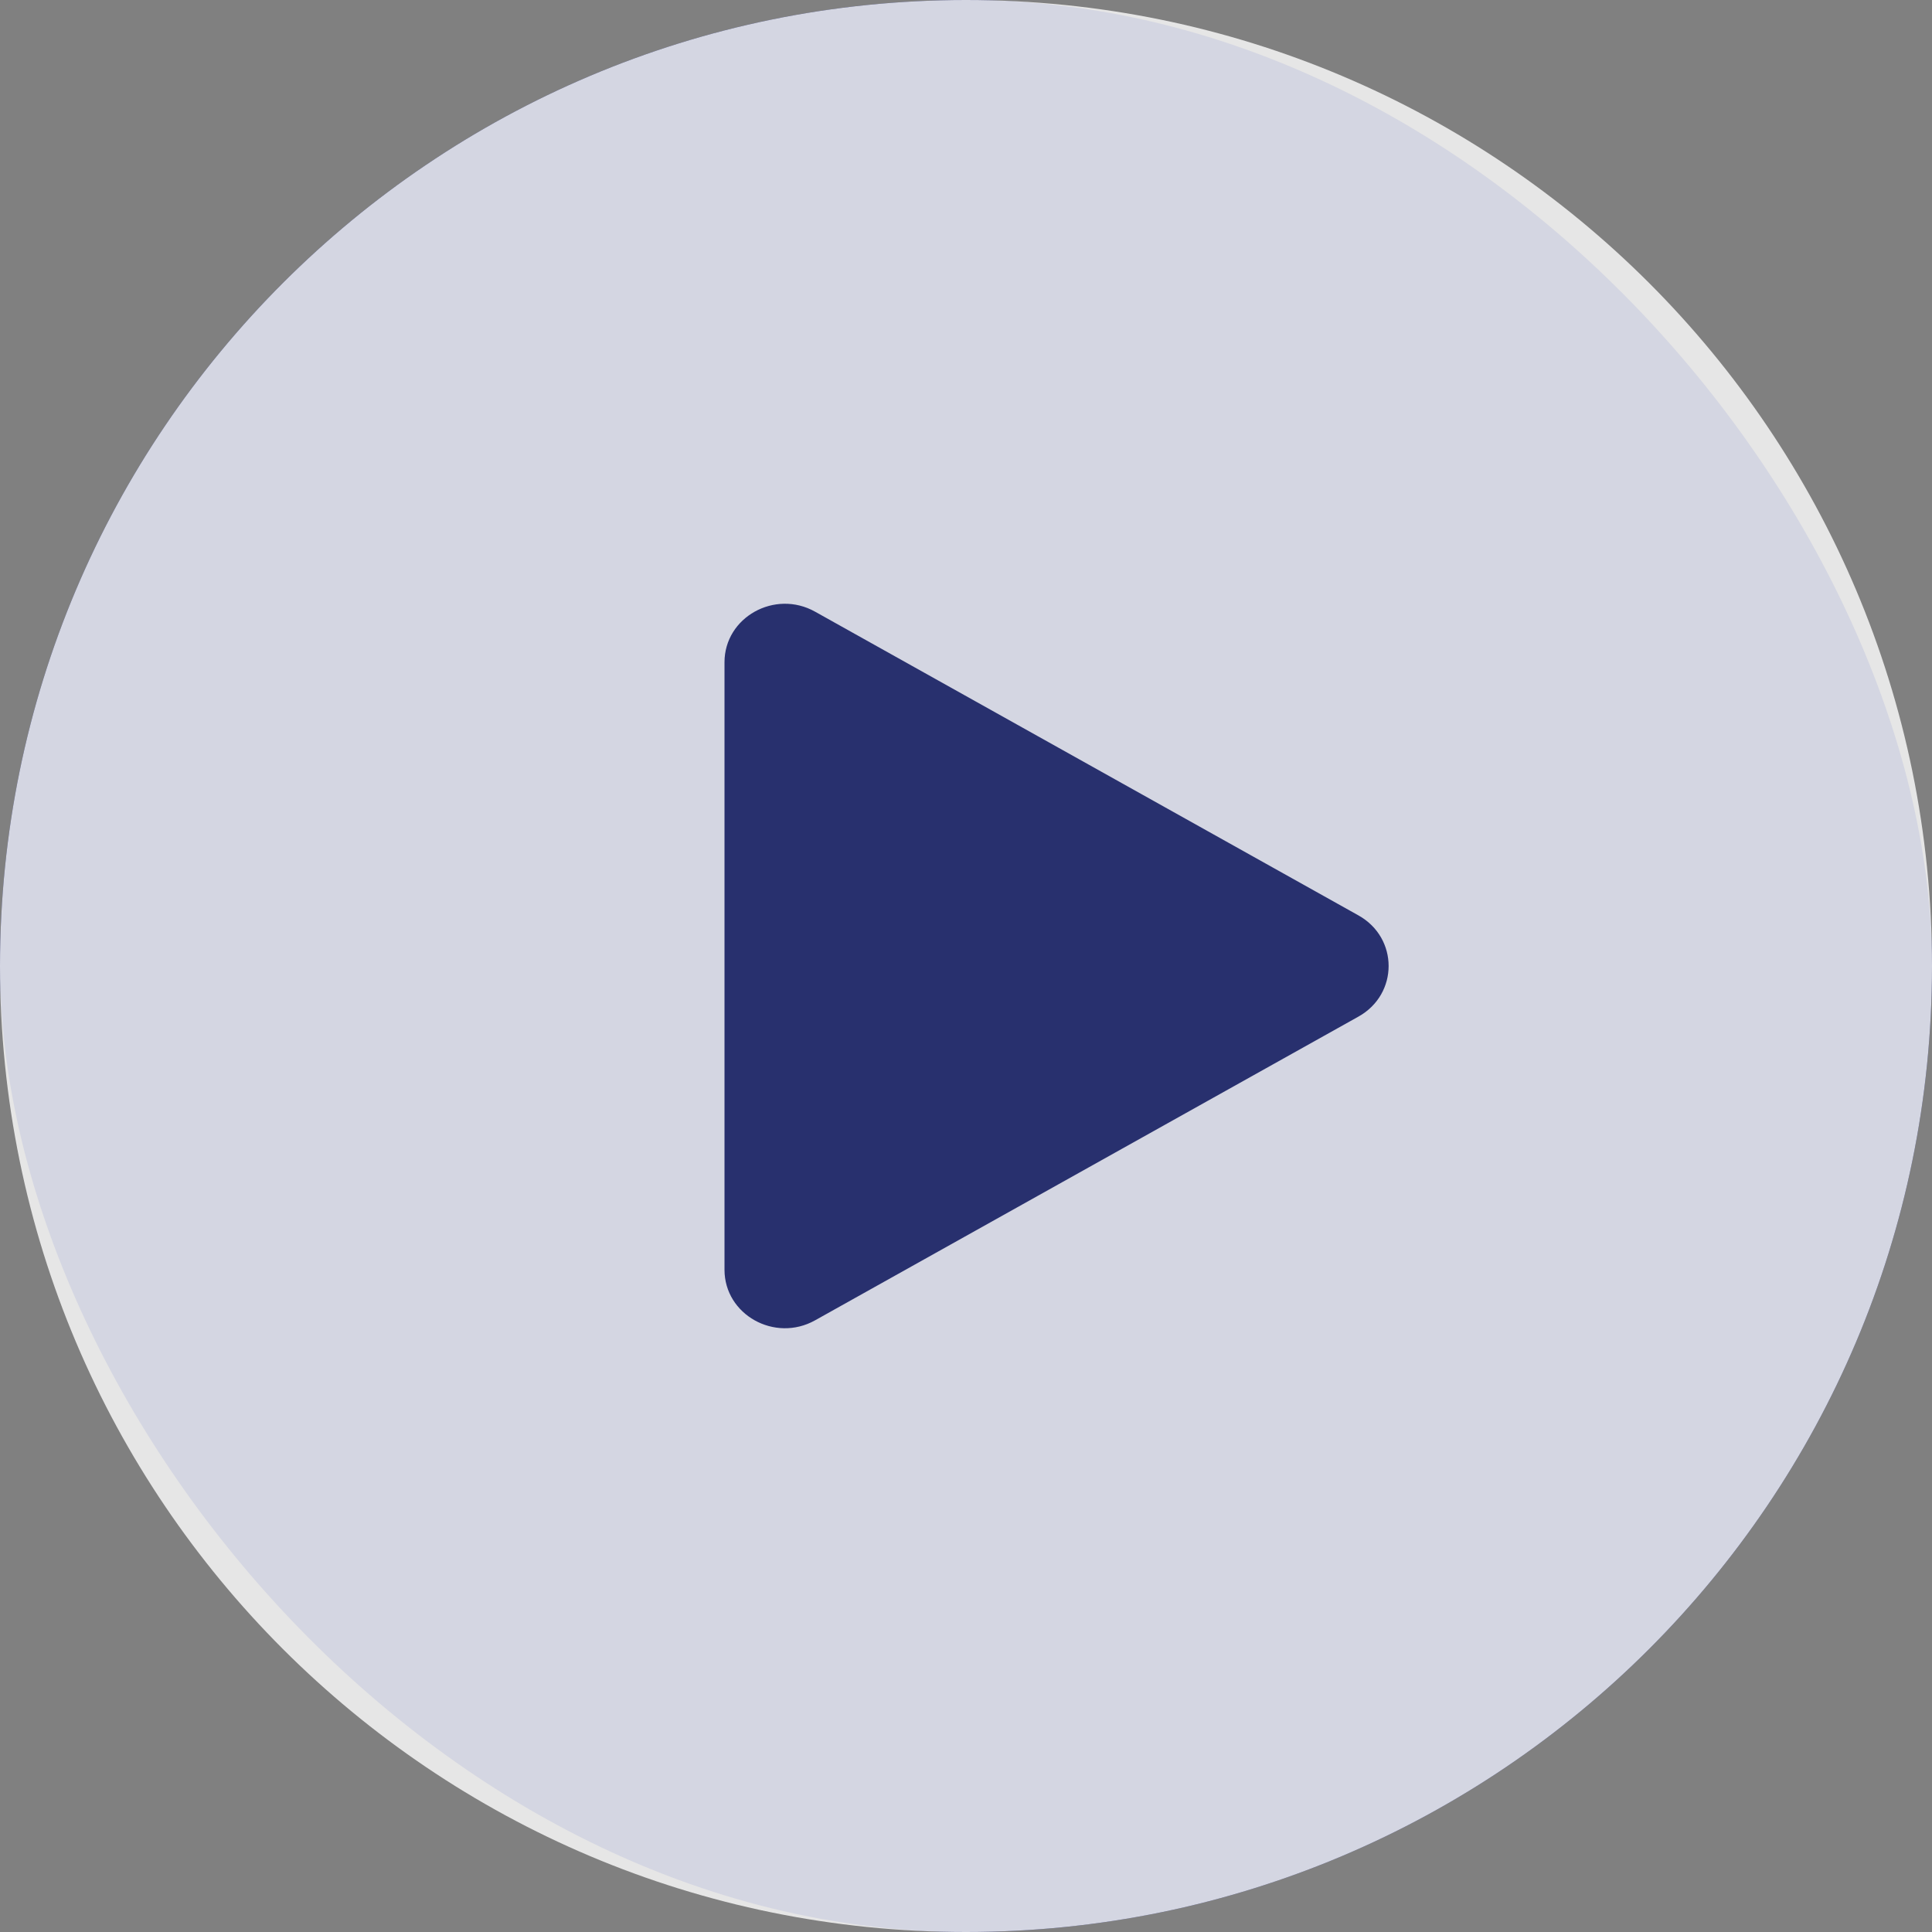 <svg width="72" height="72" viewBox="0 0 72 72" fill="none" xmlns="http://www.w3.org/2000/svg">
<rect x="0" y="0" width="72" height="72" fill="#808080" stroke="none"/>
<g id="_Play button">
<rect width="72" height="72" rx="36" fill="#28306E"/>
<path id="Button" fill-rule="evenodd" clip-rule="evenodd" d="M36 72C55.882 72 72 55.882 72 36C72 16.118 55.882 0 36 0C16.118 0 0 16.118 0 36C0 55.882 16.118 72 36 72ZM30.375 49.205L50.625 37.886C52.125 37.048 52.125 34.952 50.625 34.114L30.375 22.795C28.875 21.957 27 23.005 27 24.681L27 47.319C27 48.995 28.875 50.043 30.375 49.205Z" fill="white" fill-opacity="0.8"/>
</g>
</svg>
